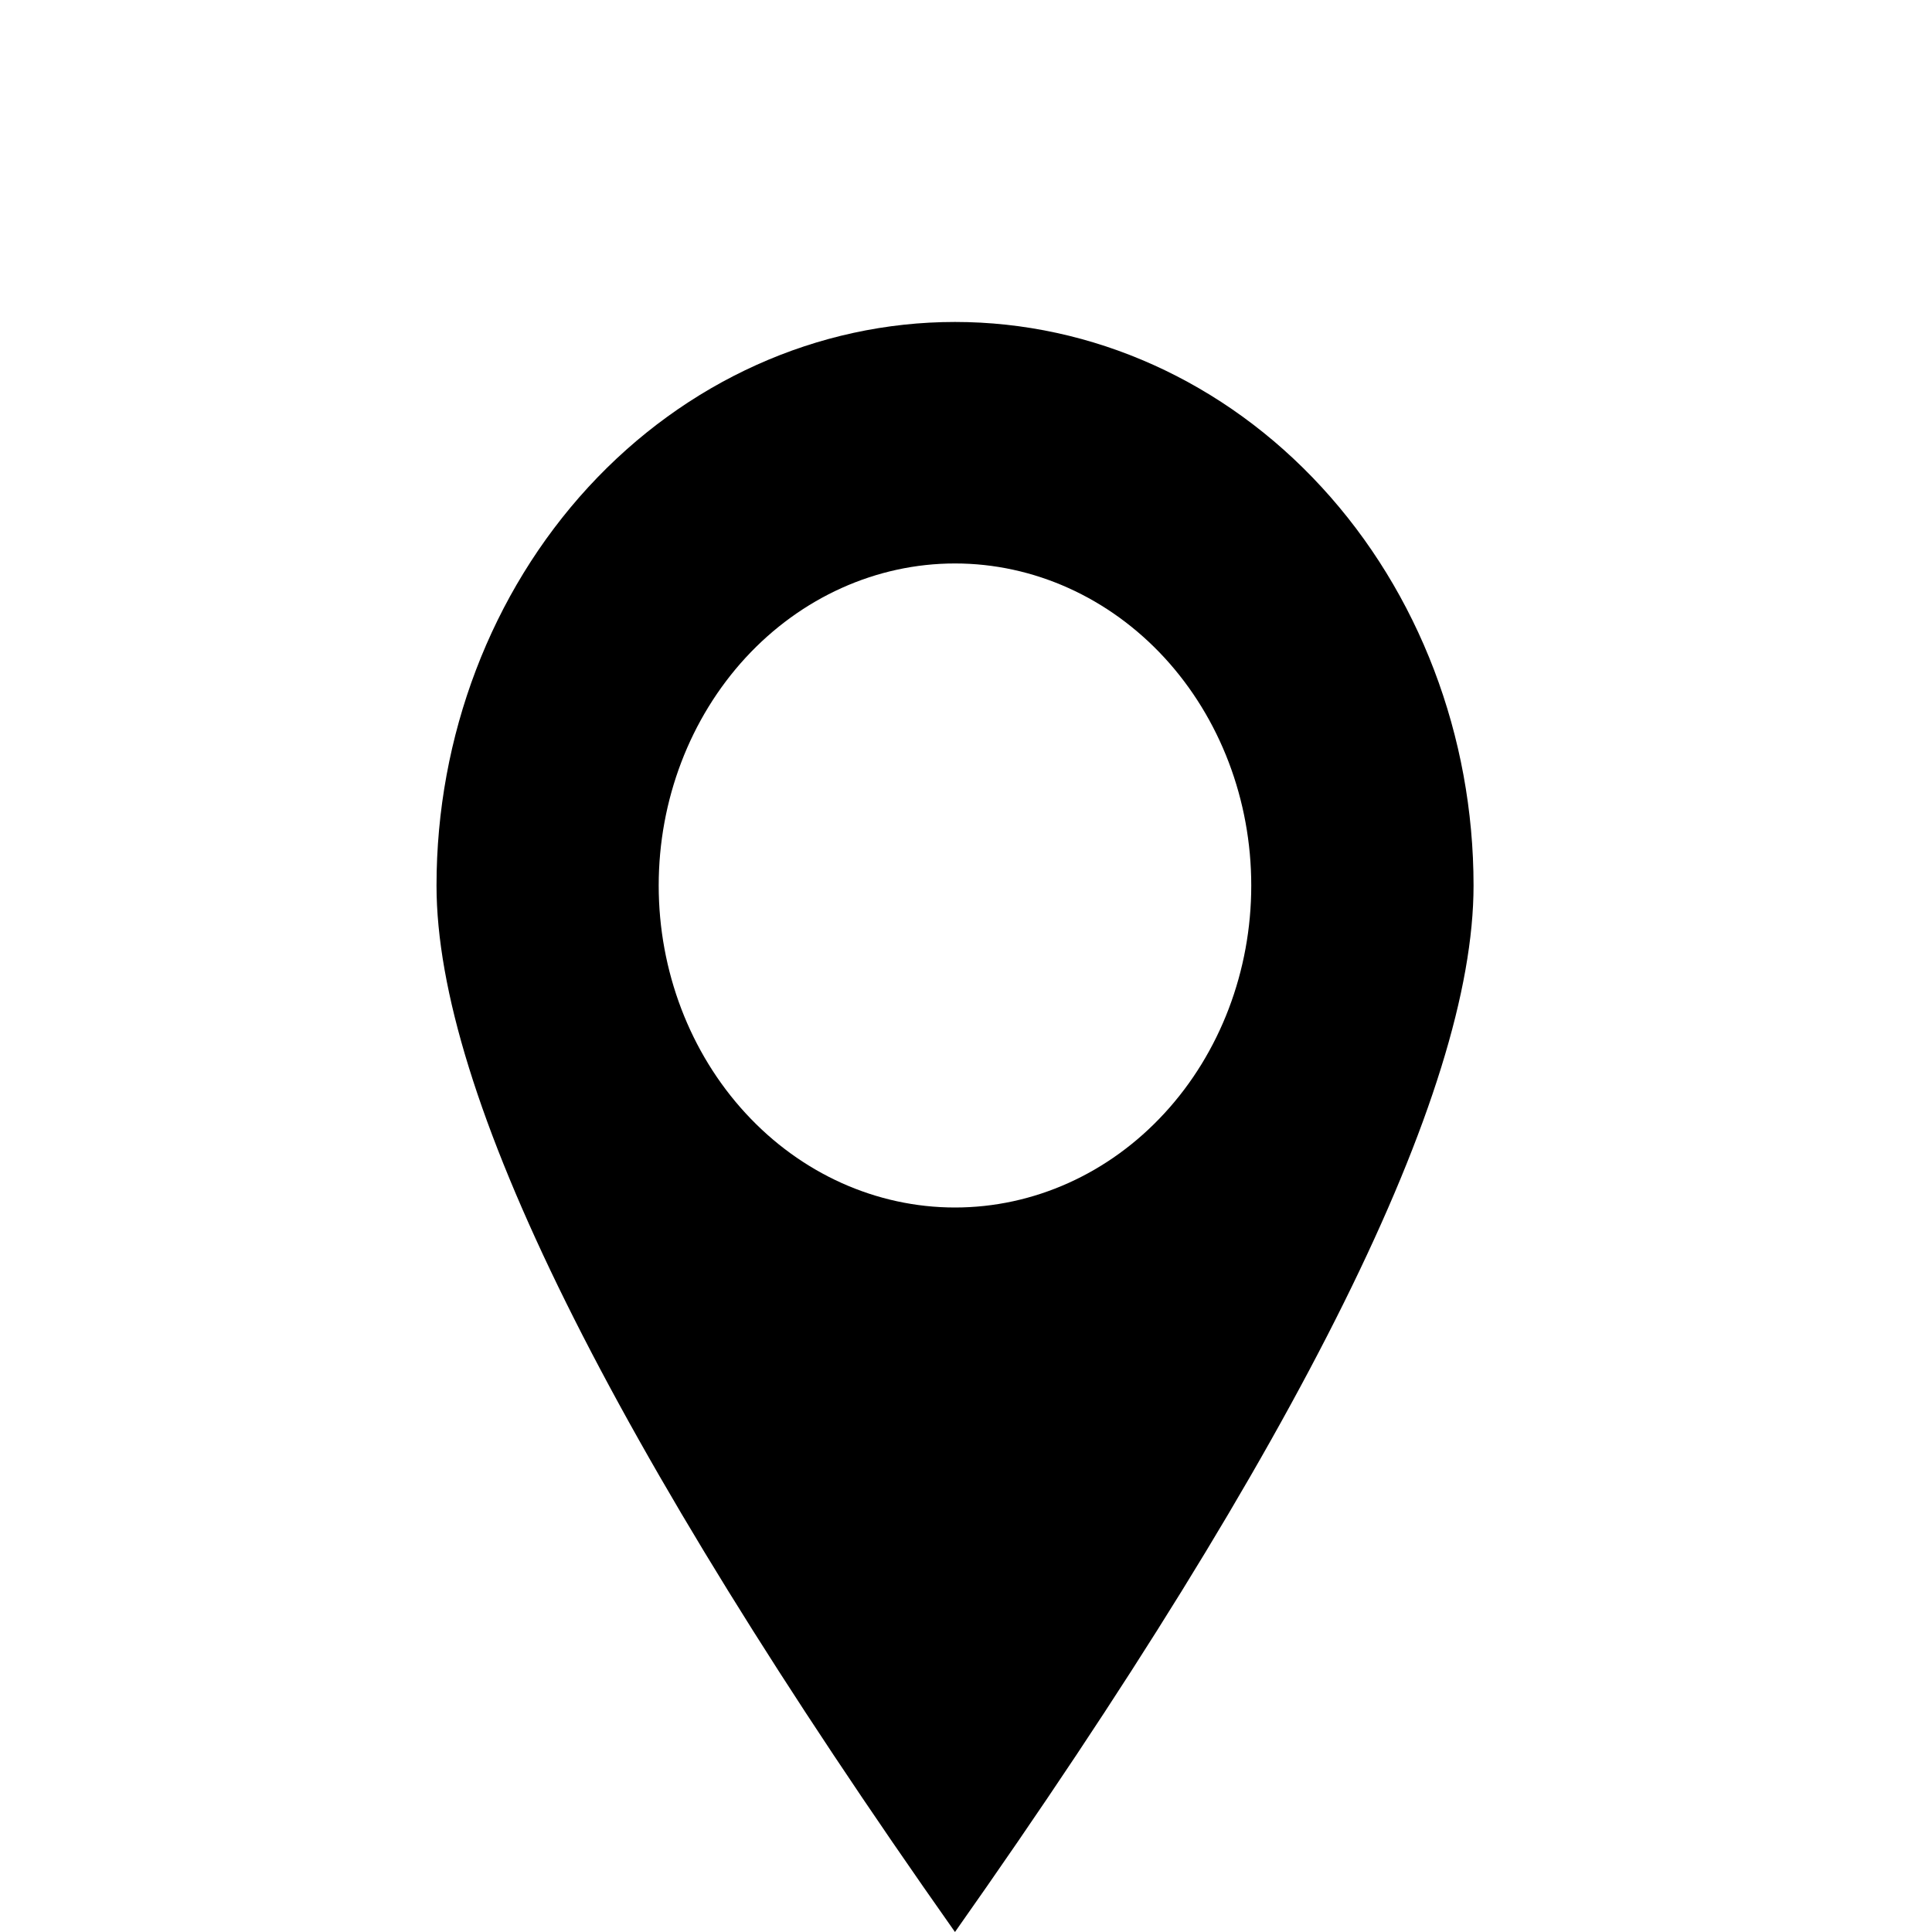 <svg width="17" height="17" viewBox="0 0 17 17" fill="none" xmlns="http://www.w3.org/2000/svg">
<g clip-path="url(#clip0_464_906)">
<path d="M8.403 17C5.361 12.686 3.841 9.617 3.841 7.792C3.841 6.477 4.322 5.216 5.177 4.286C6.033 3.356 7.193 2.833 8.403 2.833C9.613 2.833 10.774 3.356 11.629 4.286C12.485 5.216 12.966 6.477 12.966 7.792C12.966 9.617 11.445 12.686 8.403 17ZM8.403 10.625C9.095 10.625 9.758 10.327 10.247 9.795C10.736 9.264 11.01 8.543 11.01 7.792C11.01 7.04 10.736 6.32 10.247 5.788C9.758 5.257 9.095 4.958 8.403 4.958C7.712 4.958 7.049 5.257 6.56 5.788C6.071 6.32 5.796 7.04 5.796 7.792C5.796 8.543 6.071 9.264 6.56 9.795C7.049 10.327 7.712 10.625 8.403 10.625Z" fill="black"/>
</g>
<defs>
<clipPath id="clip0_464_906">
<rect width="15.643" height="17" fill="white" transform="translate(0.582)"/>
</clipPath>
</defs>
</svg>
